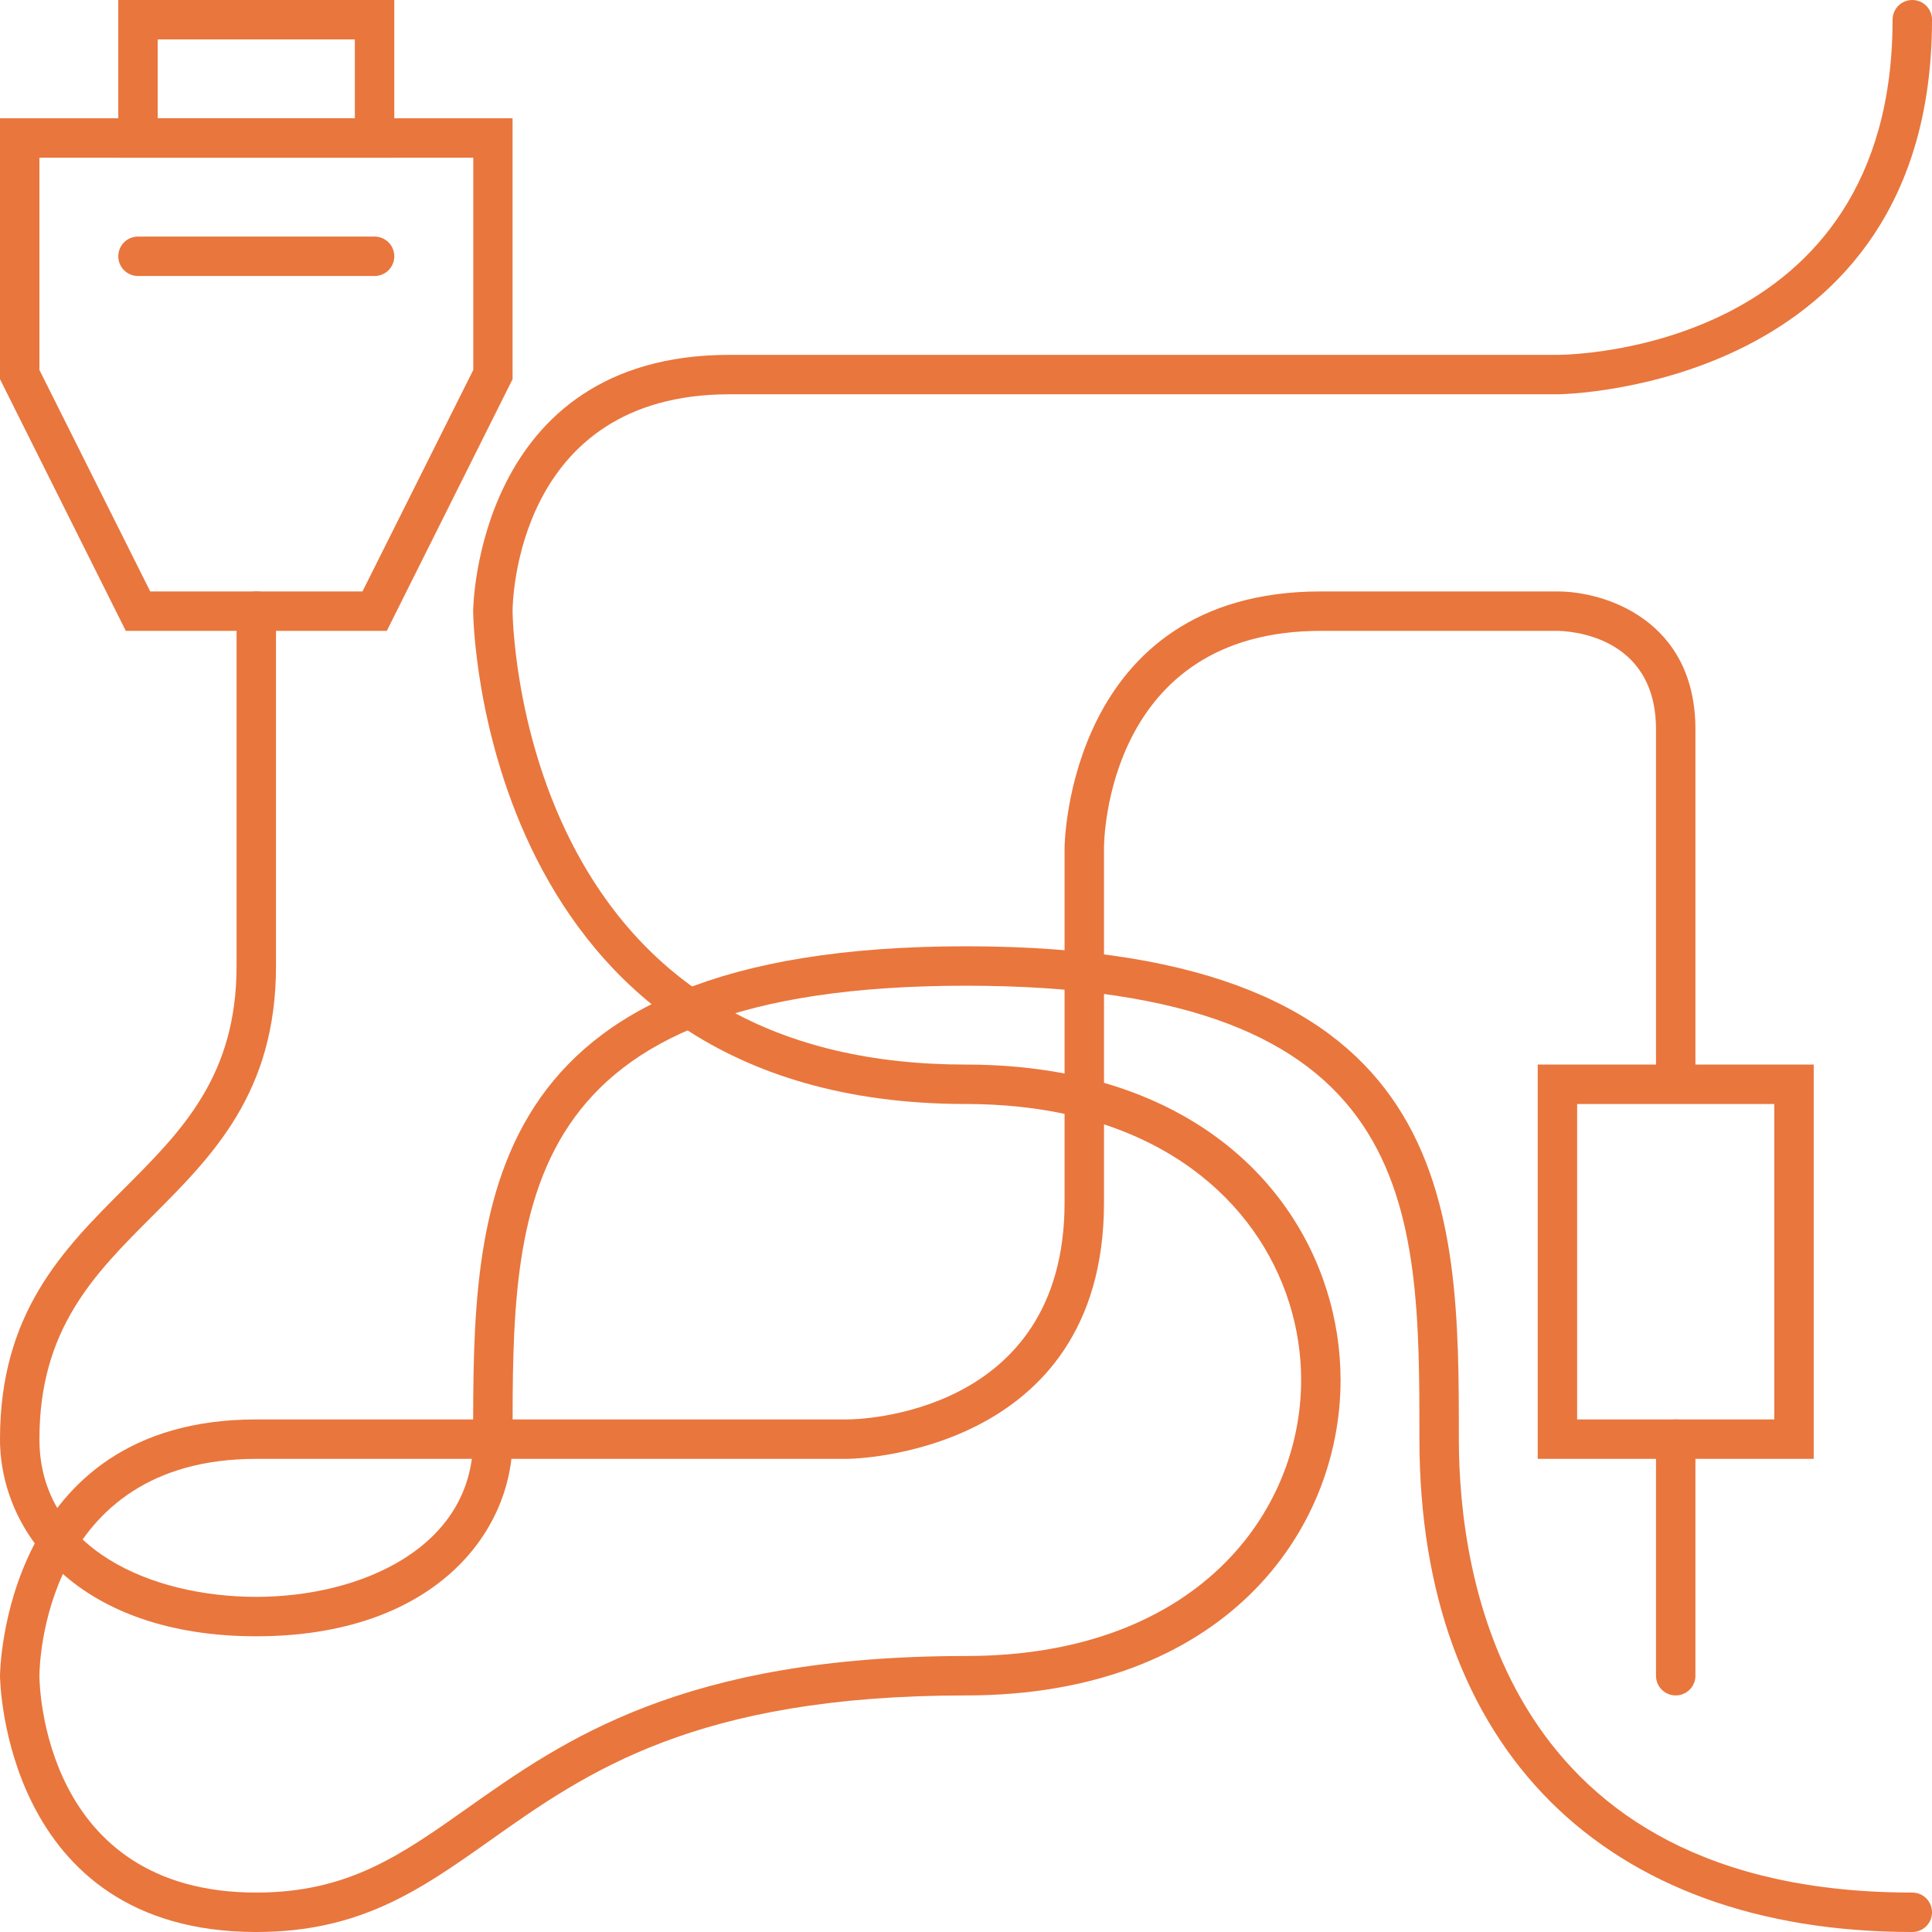 <?xml version="1.0" encoding="UTF-8"?>
<svg id="Ebene_2" data-name="Ebene 2" xmlns="http://www.w3.org/2000/svg" viewBox="0 0 147 147">
  <defs>
    <style>
      .cls-1 {
        fill: #e9763d;
      }
    </style>
  </defs>
  <g id="Ebene_1-2" data-name="Ebene 1">
    <path class="cls-1" d="M30,12H9V0h21v12ZM12,9h15V3h-15v6Z"/>
    <path class="cls-1" d="M29.43,48H9.57L0,28.85V9h39v19.85l-9.57,19.15ZM11.43,45h16.15l8.43-16.85V12H3v16.15l8.43,16.85Z"/>
    <path class="cls-1" d="M145.5,147c-23.48,0-37.5-14.02-37.5-37.5,0-17.74,0-34.5-34.5-34.5s-34.5,16.76-34.5,34.5c0,7.22-6.1,15-19.5,15S0,116.72,0,109.5c0-9.62,4.8-14.42,9.44-19.06,4.4-4.4,8.56-8.56,8.56-16.94v-27c0-.83.67-1.5,1.5-1.5s1.5.67,1.5,1.5v27c0,9.62-4.8,14.42-9.44,19.06-4.4,4.4-8.56,8.56-8.56,16.94s8.55,12,16.5,12,16.5-3.75,16.5-12c0-17.58,0-37.5,37.5-37.5s37.5,19.92,37.5,37.5c0,10.37,3.36,34.5,34.5,34.5.83,0,1.5.67,1.5,1.5s-.67,1.5-1.5,1.5Z"/>
    <path class="cls-1" d="M28.5,21H10.5c-.83,0-1.5-.67-1.5-1.5s.67-1.5,1.5-1.5h18c.83,0,1.5.67,1.5,1.5s-.67,1.5-1.5,1.5Z"/>
    <path class="cls-1" d="M19.5,147C.22,147,0,127.7,0,127.5s.22-19.5,19.5-19.5h45c.67,0,16.5-.25,16.5-16.5v-6.75c-2.27-.48-4.77-.75-7.5-.75-37.07,0-37.5-37.12-37.5-37.5,0-.19.22-19.5,19.5-19.5h63c1.04,0,25.5-.35,25.5-25.5,0-.83.67-1.5,1.5-1.5s1.5.67,1.5,1.5c0,28.17-28.21,28.5-28.5,28.5h-63c-16.25,0-16.5,15.83-16.5,16.5,0,.08.07,8.83,4.39,17.42,5.71,11.33,15.84,17.08,30.11,17.08,2.7,0,5.2.24,7.5.68v-17.18c0-.19.22-19.5,19.5-19.5h18c3.63,0,10.5,2.19,10.5,10.5v25.5h9v30h-21v-30h9v-25.5c0-7.24-6.74-7.49-7.51-7.5h-17.99c-16.25,0-16.5,15.83-16.5,16.5v17.89c12.3,3.56,18,13.37,18,22.61,0,11.56-8.92,24-28.5,24-20.61,0-28.89,5.85-36.19,11.02-5.3,3.75-9.87,6.98-17.81,6.98ZM19.5,111c-16.25,0-16.5,15.83-16.5,16.5,0,.67.25,16.5,16.5,16.5,6.98,0,10.99-2.84,16.07-6.43,7.29-5.15,16.36-11.57,37.93-11.57,17.52,0,25.5-10.89,25.5-21,0-7.81-4.76-16.08-15-19.45v5.95c0,19.28-19.3,19.5-19.5,19.5H19.5ZM120,108h15v-24h-15v24Z"/>
    <path class="cls-1" d="M127.5,129c-.83,0-1.5-.67-1.5-1.5v-18c0-.83.67-1.5,1.5-1.5s1.5.67,1.5,1.5v18c0,.83-.67,1.5-1.5,1.5Z"/>
  </g>
</svg>